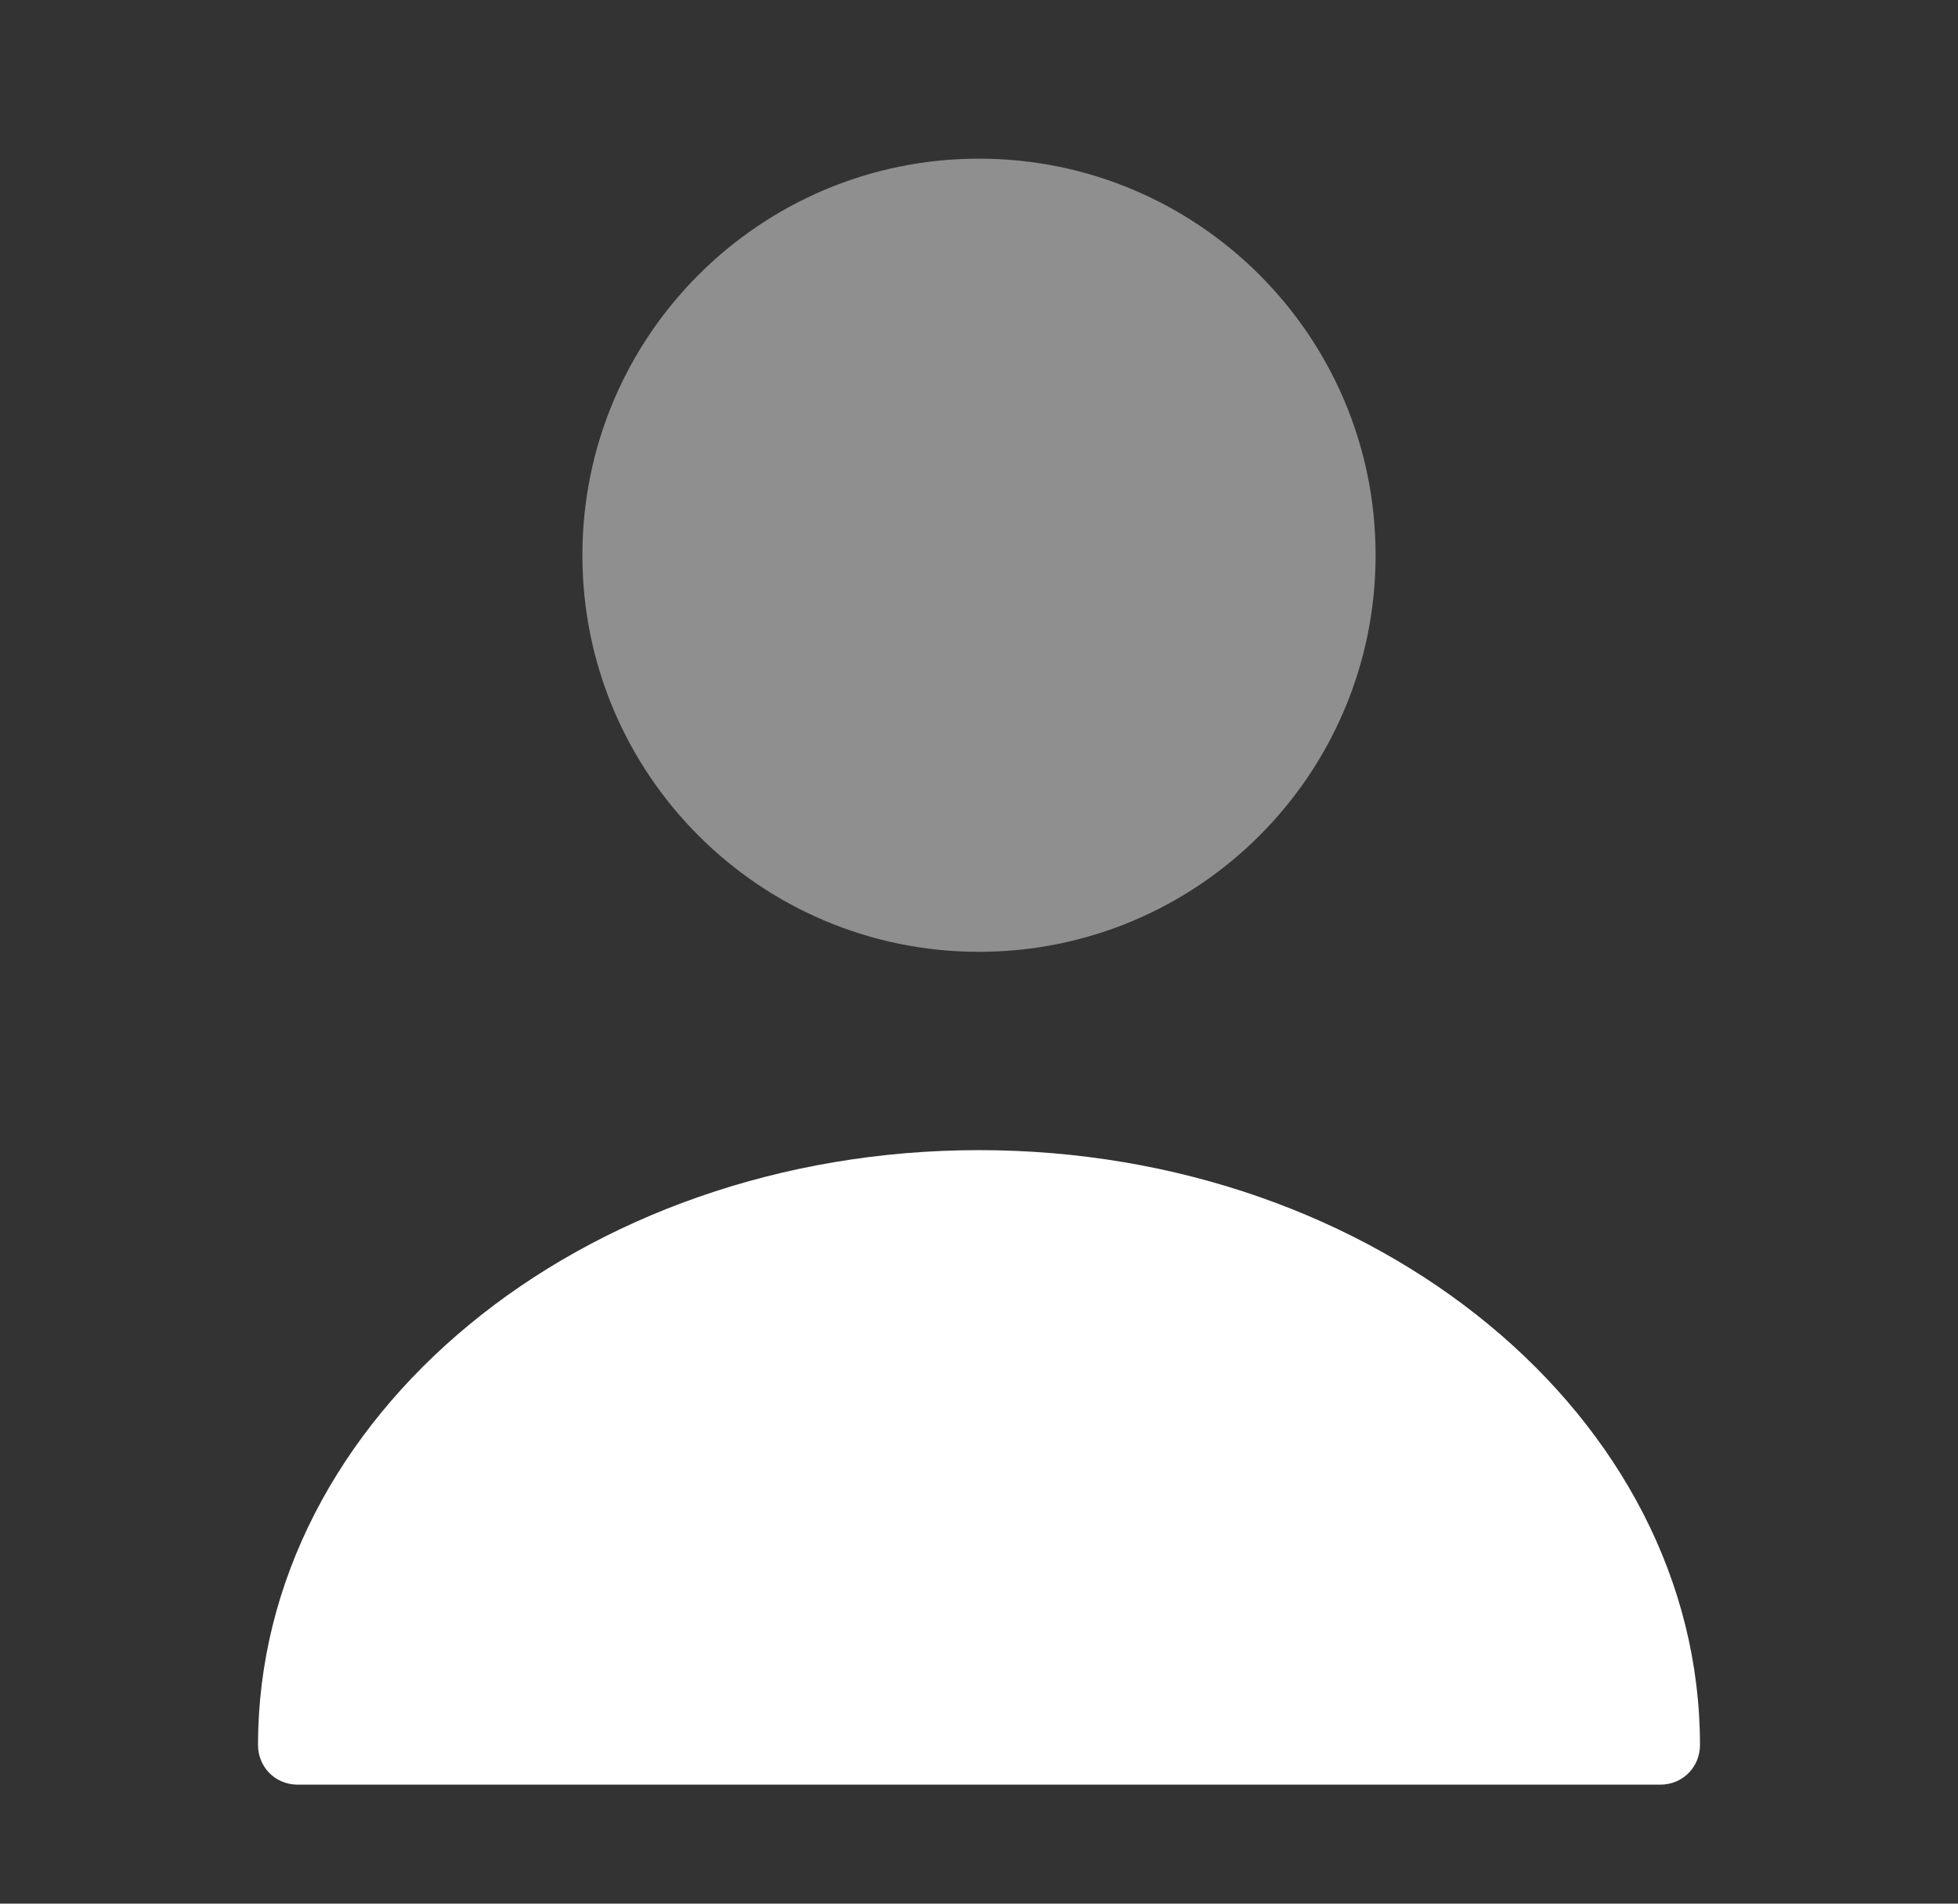 <svg width="36" height="35" viewBox="0 0 36 35" fill="none" xmlns="http://www.w3.org/2000/svg">
<rect x="0" y="0" width="36" height="35" fill="#333333" stroke="none"/>
<path opacity="0.45" d="M18 17.5C22.027 17.5 25.292 14.236 25.292 10.208C25.292 6.181 22.027 2.917 18 2.917C13.973 2.917 10.708 6.181 10.708 10.208C10.708 14.236 13.973 17.5 18 17.5Z" fill="white"/>
<path d="M18 21.146C10.694 21.146 4.744 26.046 4.744 32.083C4.744 32.492 5.065 32.812 5.473 32.812H30.527C30.935 32.812 31.256 32.492 31.256 32.083C31.256 26.046 25.306 21.146 18 21.146Z" fill="white"/>
</svg>

